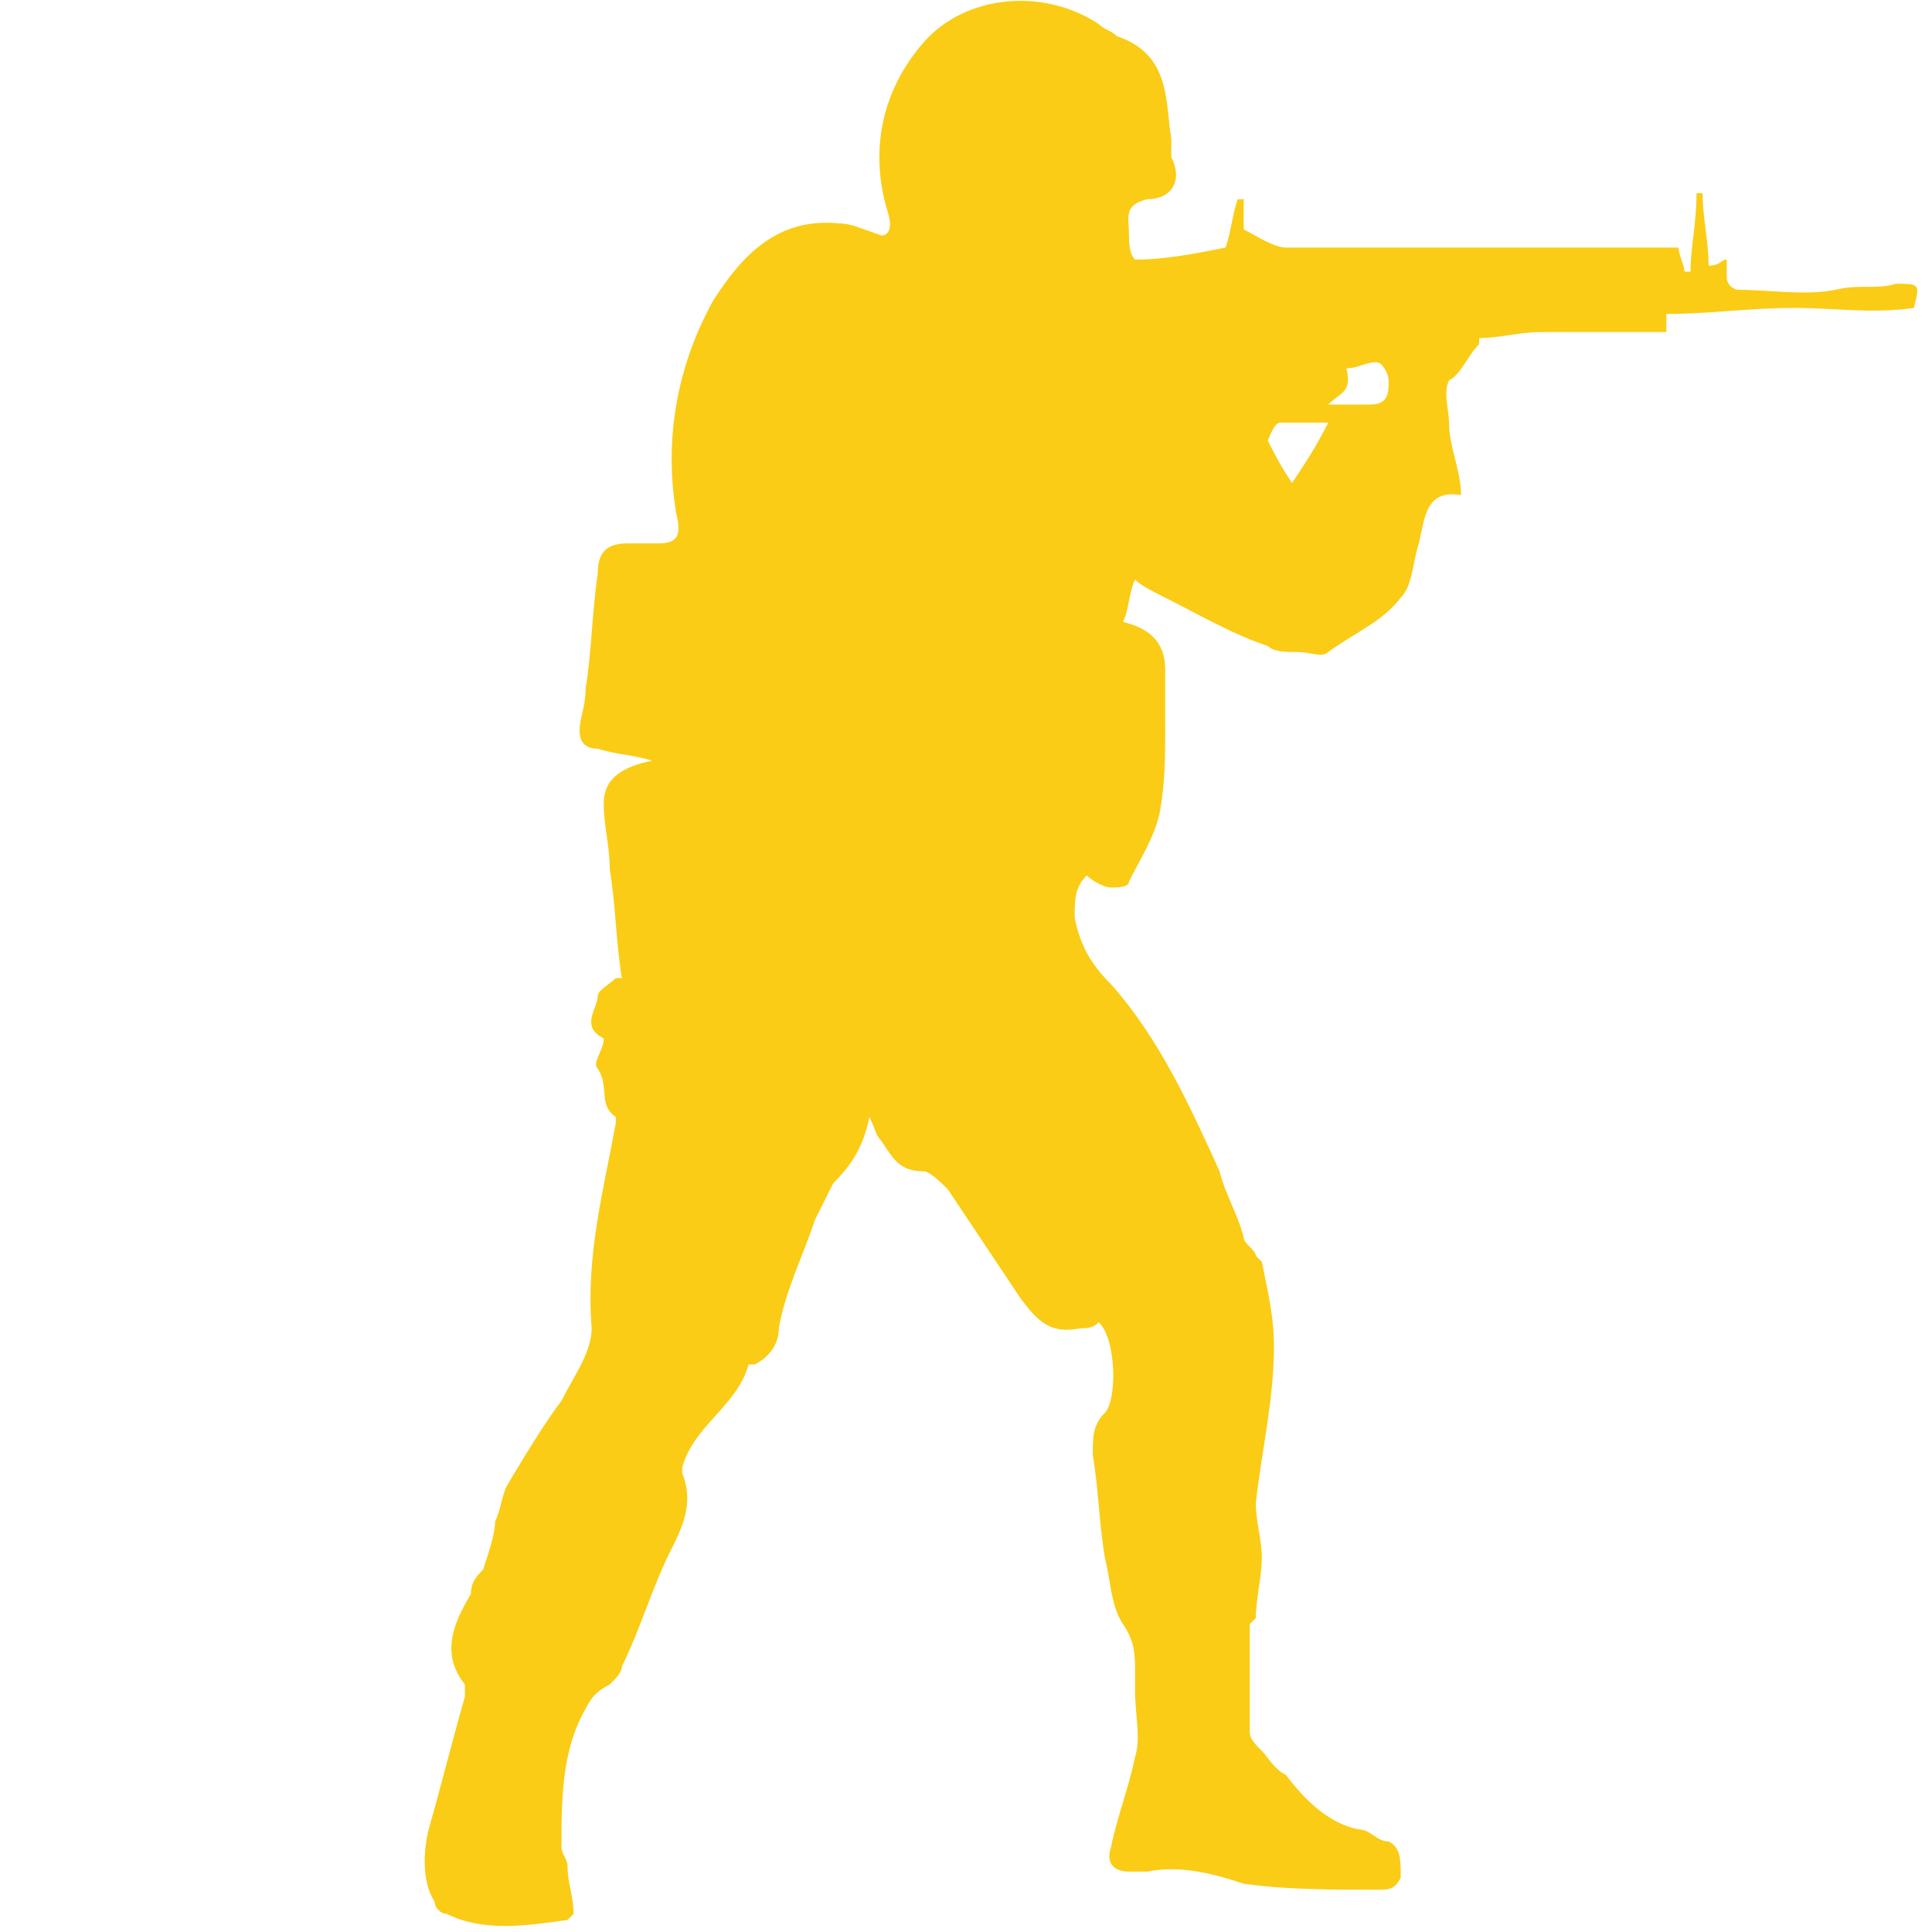 <svg width="32" height="32" viewBox="0 0 32 32" fill="none" xmlns="http://www.w3.org/2000/svg">
<path d="M22 6.7C22.2 6.7 22.5 6.7 22.7 6.7C23 6.7 23 6.5 23 6.3C23 6.2 22.9 6 22.8 6C22.6 6 22.5 6.1 22.3 6.1C22.4 6.5 22.2 6.5 22 6.7ZM22 7C21.7 7 21.4 7 21.2 7C21.1 7 21 7.3 21 7.3C21.1 7.5 21.2 7.7 21.4 8C21.6 7.7 21.8 7.4 22 7ZM20.3 4.1C20.4 3.8 20.4 3.6 20.5 3.3H20.6C20.6 3.4 20.6 3.5 20.6 3.6C20.6 3.7 20.6 3.8 20.6 3.8C20.8 3.9 21.1 4.1 21.3 4.1C23.4 4.1 25.4 4.1 27.5 4.1H27.8C27.8 4.2 27.9 4.4 27.9 4.5H28C28 4.1 28.1 3.7 28.1 3.2H28.2C28.2 3.6 28.3 4 28.3 4.4C28.5 4.4 28.5 4.3 28.6 4.3C28.6 4.4 28.6 4.5 28.6 4.6C28.6 4.7 28.7 4.8 28.8 4.8C29.3 4.8 29.9 4.9 30.4 4.8C30.8 4.7 31.1 4.8 31.4 4.7C31.8 4.7 31.8 4.7 31.7 5.1C31 5.2 30.4 5.1 29.7 5.1C29 5.1 28.3 5.2 27.6 5.2C27.6 5.3 27.6 5.4 27.6 5.5C26.9 5.5 26.2 5.5 25.5 5.5C25.2 5.5 24.8 5.6 24.5 5.6V5.7C24.3 5.9 24.2 6.2 24 6.3C23.9 6.5 24 6.8 24 7C24 7.4 24.2 7.8 24.2 8.2C23.6 8.1 23.6 8.6 23.5 9C23.4 9.3 23.4 9.7 23.2 9.9C22.9 10.3 22.4 10.5 22 10.8C21.9 10.9 21.7 10.8 21.5 10.8C21.3 10.8 21.1 10.8 21 10.7C20.4 10.5 19.9 10.2 19.3 9.9C19.1 9.8 18.9 9.7 18.8 9.6C18.7 9.8 18.7 10.1 18.6 10.3C19 10.4 19.3 10.6 19.3 11.1C19.3 11.4 19.3 11.7 19.3 12C19.3 12.5 19.3 13 19.2 13.5C19.1 13.9 18.9 14.2 18.7 14.6C18.7 14.7 18.5 14.7 18.4 14.7C18.3 14.7 18.1 14.6 18 14.5C17.8 14.7 17.8 14.9 17.8 15.2C17.9 15.7 18.1 16 18.4 16.3C19.2 17.2 19.7 18.3 20.2 19.4C20.3 19.8 20.5 20.1 20.6 20.5C20.6 20.6 20.8 20.7 20.8 20.8L20.9 20.9C21 21.4 21.1 21.8 21.1 22.3C21.1 23.2 20.9 24 20.8 24.9C20.8 25.2 20.9 25.5 20.9 25.8C20.9 26.1 20.8 26.5 20.8 26.8L20.7 26.9C20.7 27.5 20.7 28.1 20.7 28.7C20.7 28.8 20.8 28.9 20.9 29C21 29.1 21.1 29.3 21.3 29.4C21.6 29.8 22 30.2 22.5 30.3C22.7 30.3 22.8 30.5 23 30.5C23.2 30.6 23.2 30.8 23.2 31.1C23.1 31.3 23 31.3 22.8 31.3C22.1 31.3 21.3 31.3 20.6 31.2C20 31 19.5 30.9 19 31C18.9 31 18.8 31 18.7 31C18.5 31 18.3 30.9 18.4 30.6C18.5 30.1 18.7 29.6 18.8 29.1C18.9 28.8 18.8 28.4 18.8 28C18.8 27.9 18.8 27.8 18.8 27.7C18.8 27.4 18.8 27.2 18.6 26.9C18.4 26.6 18.4 26.2 18.3 25.8C18.2 25.2 18.2 24.7 18.1 24.1C18.1 23.8 18.1 23.6 18.3 23.4C18.5 23.2 18.5 22.2 18.2 21.9C18.1 22 18 22 17.9 22C17.4 22.1 17.2 21.9 16.9 21.5C16.5 20.9 16.1 20.3 15.7 19.7C15.6 19.6 15.4 19.4 15.3 19.4C14.9 19.4 14.8 19.2 14.6 18.9C14.5 18.8 14.5 18.7 14.4 18.5C14.3 19 14.1 19.3 13.8 19.6C13.7 19.8 13.6 20 13.5 20.2C13.3 20.8 13 21.4 12.9 22C12.9 22.3 12.7 22.5 12.5 22.6H12.4C12.2 23.3 11.5 23.6 11.3 24.3V24.4C11.5 24.9 11.3 25.3 11.1 25.7C10.8 26.3 10.6 27 10.3 27.6C10.3 27.7 10.2 27.8 10.1 27.9C9.9 28 9.8 28.1 9.7 28.3C9.3 29 9.3 29.8 9.3 30.6C9.3 30.7 9.4 30.8 9.4 30.9C9.4 31.2 9.5 31.4 9.5 31.7L9.4 31.8C8.7 31.9 8 32 7.4 31.7C7.3 31.7 7.2 31.6 7.2 31.5C7 31.2 7 30.7 7.1 30.3C7.3 29.6 7.5 28.8 7.7 28.1C7.7 28 7.7 27.9 7.7 27.9C7.3 27.4 7.5 26.9 7.8 26.4C7.8 26.2 7.9 26.1 8 26C8.1 25.7 8.2 25.4 8.2 25.2C8.3 25 8.3 24.8 8.4 24.6C8.7 24.1 9 23.6 9.3 23.2C9.5 22.8 9.8 22.4 9.8 22C9.7 20.8 10 19.7 10.2 18.6V18.5C9.9 18.3 10.1 18 9.9 17.7C9.8 17.6 10 17.4 10 17.2C9.6 17 9.9 16.7 9.9 16.5C9.9 16.4 10.1 16.3 10.2 16.2H10.3C10.2 15.6 10.2 15 10.1 14.4C10.1 14 10 13.7 10 13.3C10 12.9 10.3 12.7 10.8 12.6C10.5 12.5 10.2 12.5 9.9 12.4C9.7 12.4 9.6 12.3 9.6 12.1C9.6 11.9 9.7 11.7 9.7 11.4C9.8 10.8 9.8 10.2 9.9 9.5C9.9 9.1 10.1 9 10.4 9C10.6 9 10.7 9 10.9 9C11.2 9 11.3 8.9 11.2 8.5C11 7.3 11.2 6.1 11.8 5C12.3 4.2 12.9 3.6 13.9 3.7C14.1 3.7 14.3 3.8 14.6 3.9C14.7 3.9 14.8 3.8 14.7 3.5C14.4 2.5 14.6 1.5 15.3 0.7C16 -0.1 17.3 -0.2 18.2 0.4C18.3 0.5 18.4 0.5 18.5 0.6C19.4 0.9 19.3 1.7 19.4 2.3C19.4 2.4 19.4 2.5 19.4 2.6C19.6 3 19.4 3.3 19 3.3C18.6 3.4 18.7 3.6 18.7 3.9C18.7 4 18.7 4.2 18.8 4.3C19.3 4.3 19.8 4.2 20.3 4.1Z" fill="#facc15"/>
</svg>
